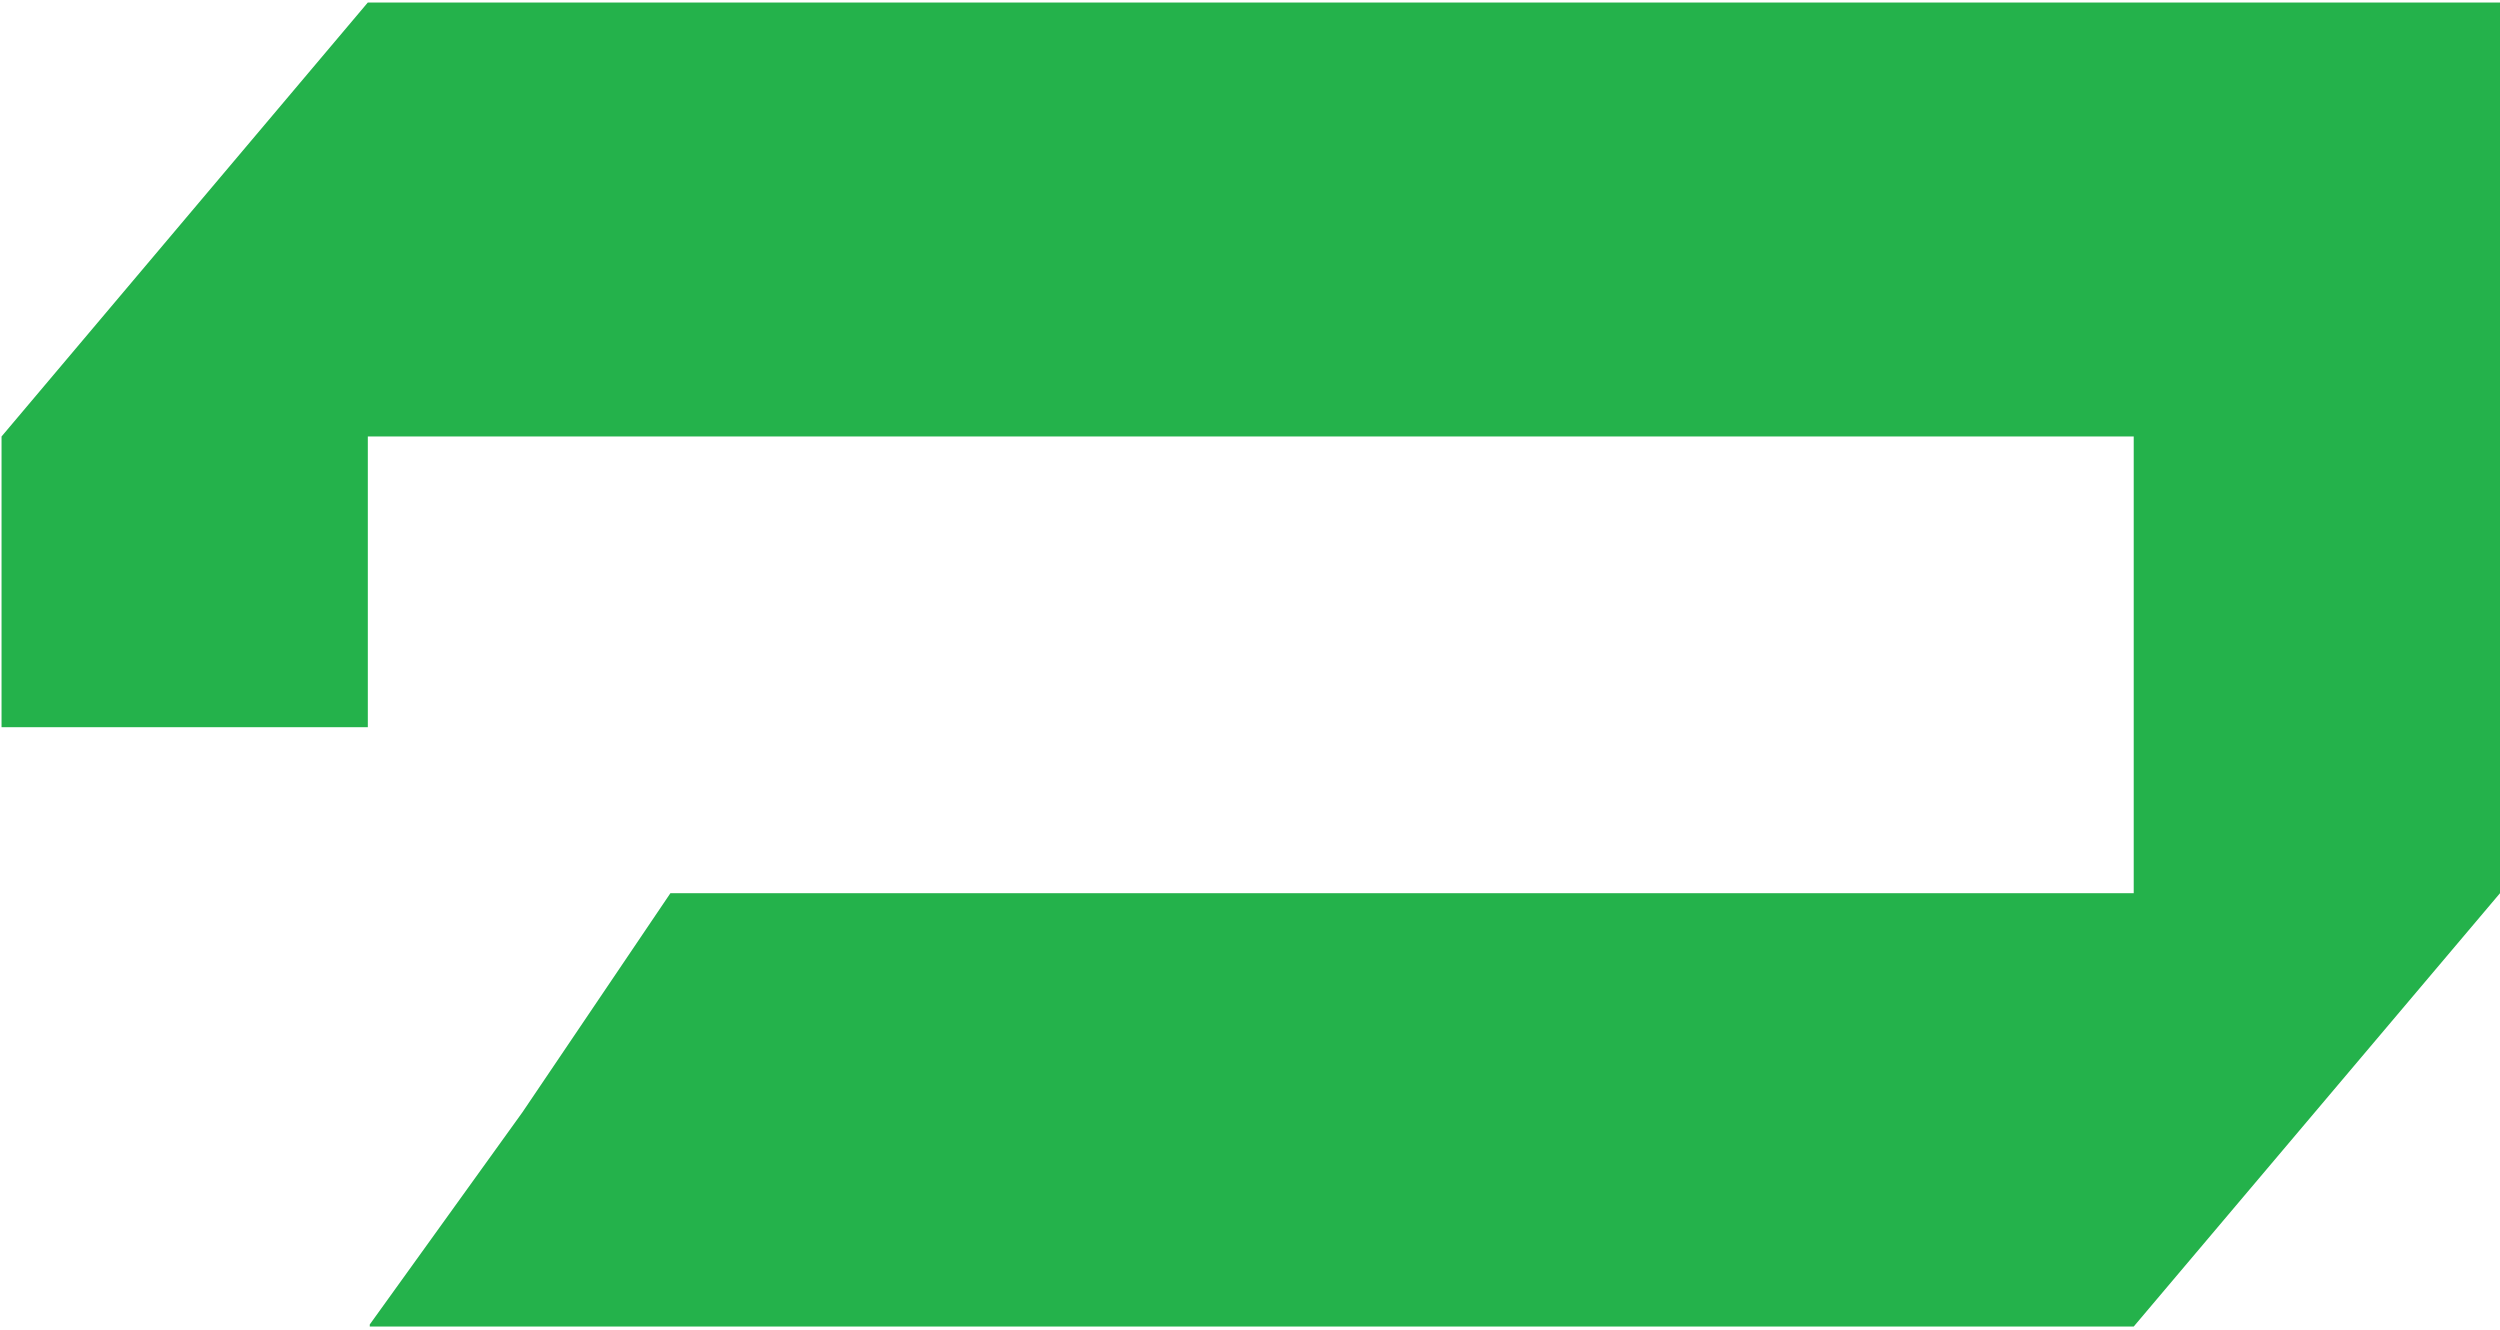 <svg width="500" height="266" viewBox="0 0 500 266" fill="none" xmlns="http://www.w3.org/2000/svg">
<path d="M73.565 0.5L0.309 87.296V145.436H73.565V87.296H426.744V178.64H134.082L104.495 222.438L73.953 264.893V265.307H426.744L500 178.64V0.5H73.539H73.565Z" fill="#24B24B"/>
</svg>
